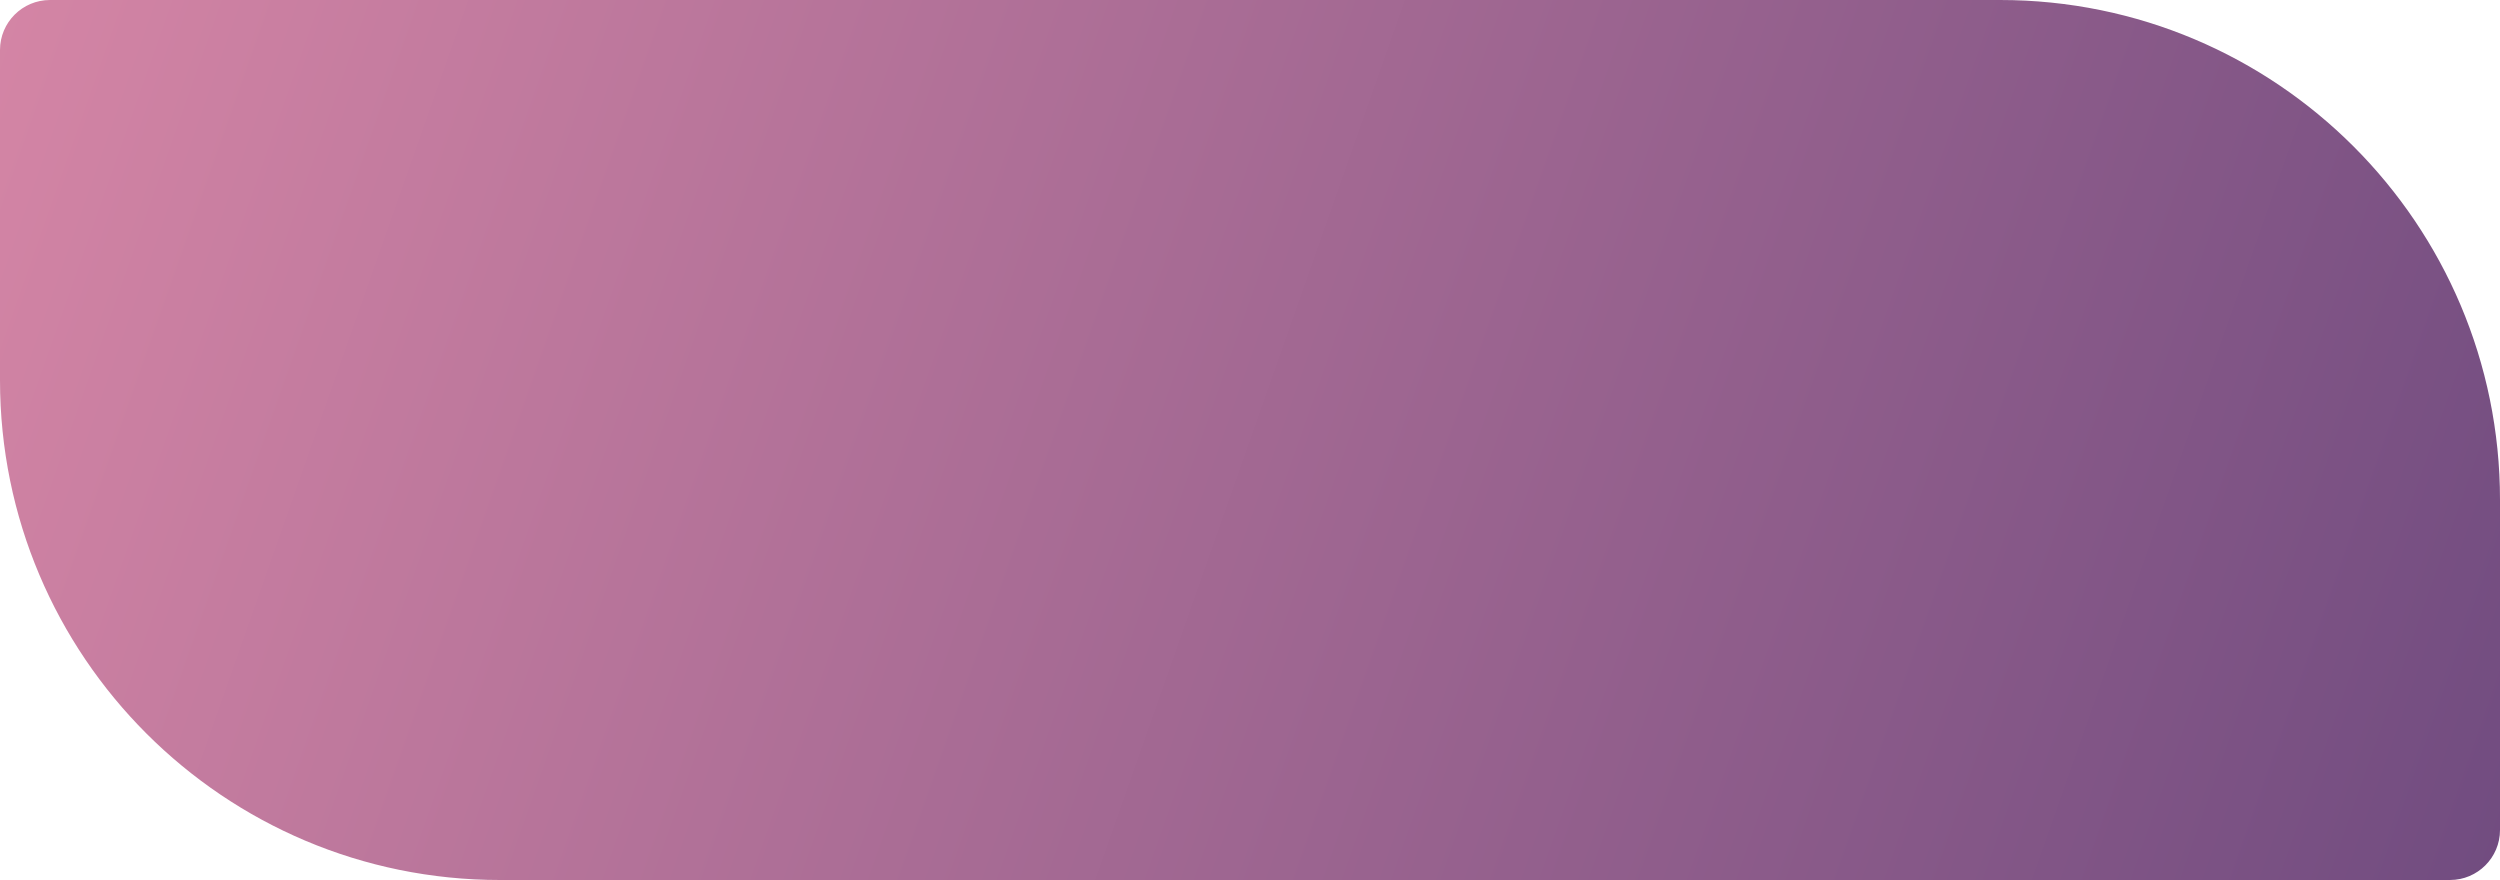 <?xml version="1.0" encoding="UTF-8"?> <svg xmlns="http://www.w3.org/2000/svg" width="500" height="176" viewBox="0 0 500 176" fill="none"> <path d="M0 10C0 4.477 4.477 0 10 0H400C455.228 0 500 44.772 500 100V166C500 171.523 495.523 176 490 176H100C44.772 176 0 131.228 0 76V10Z" fill="url(#paint0_linear)"></path> <defs> <linearGradient id="paint0_linear" x1="0" y1="0" x2="500" y2="176" gradientUnits="userSpaceOnUse"> <stop stop-color="#D485A5"></stop> <stop offset="1" stop-color="#714C80"></stop> </linearGradient> </defs> </svg> 